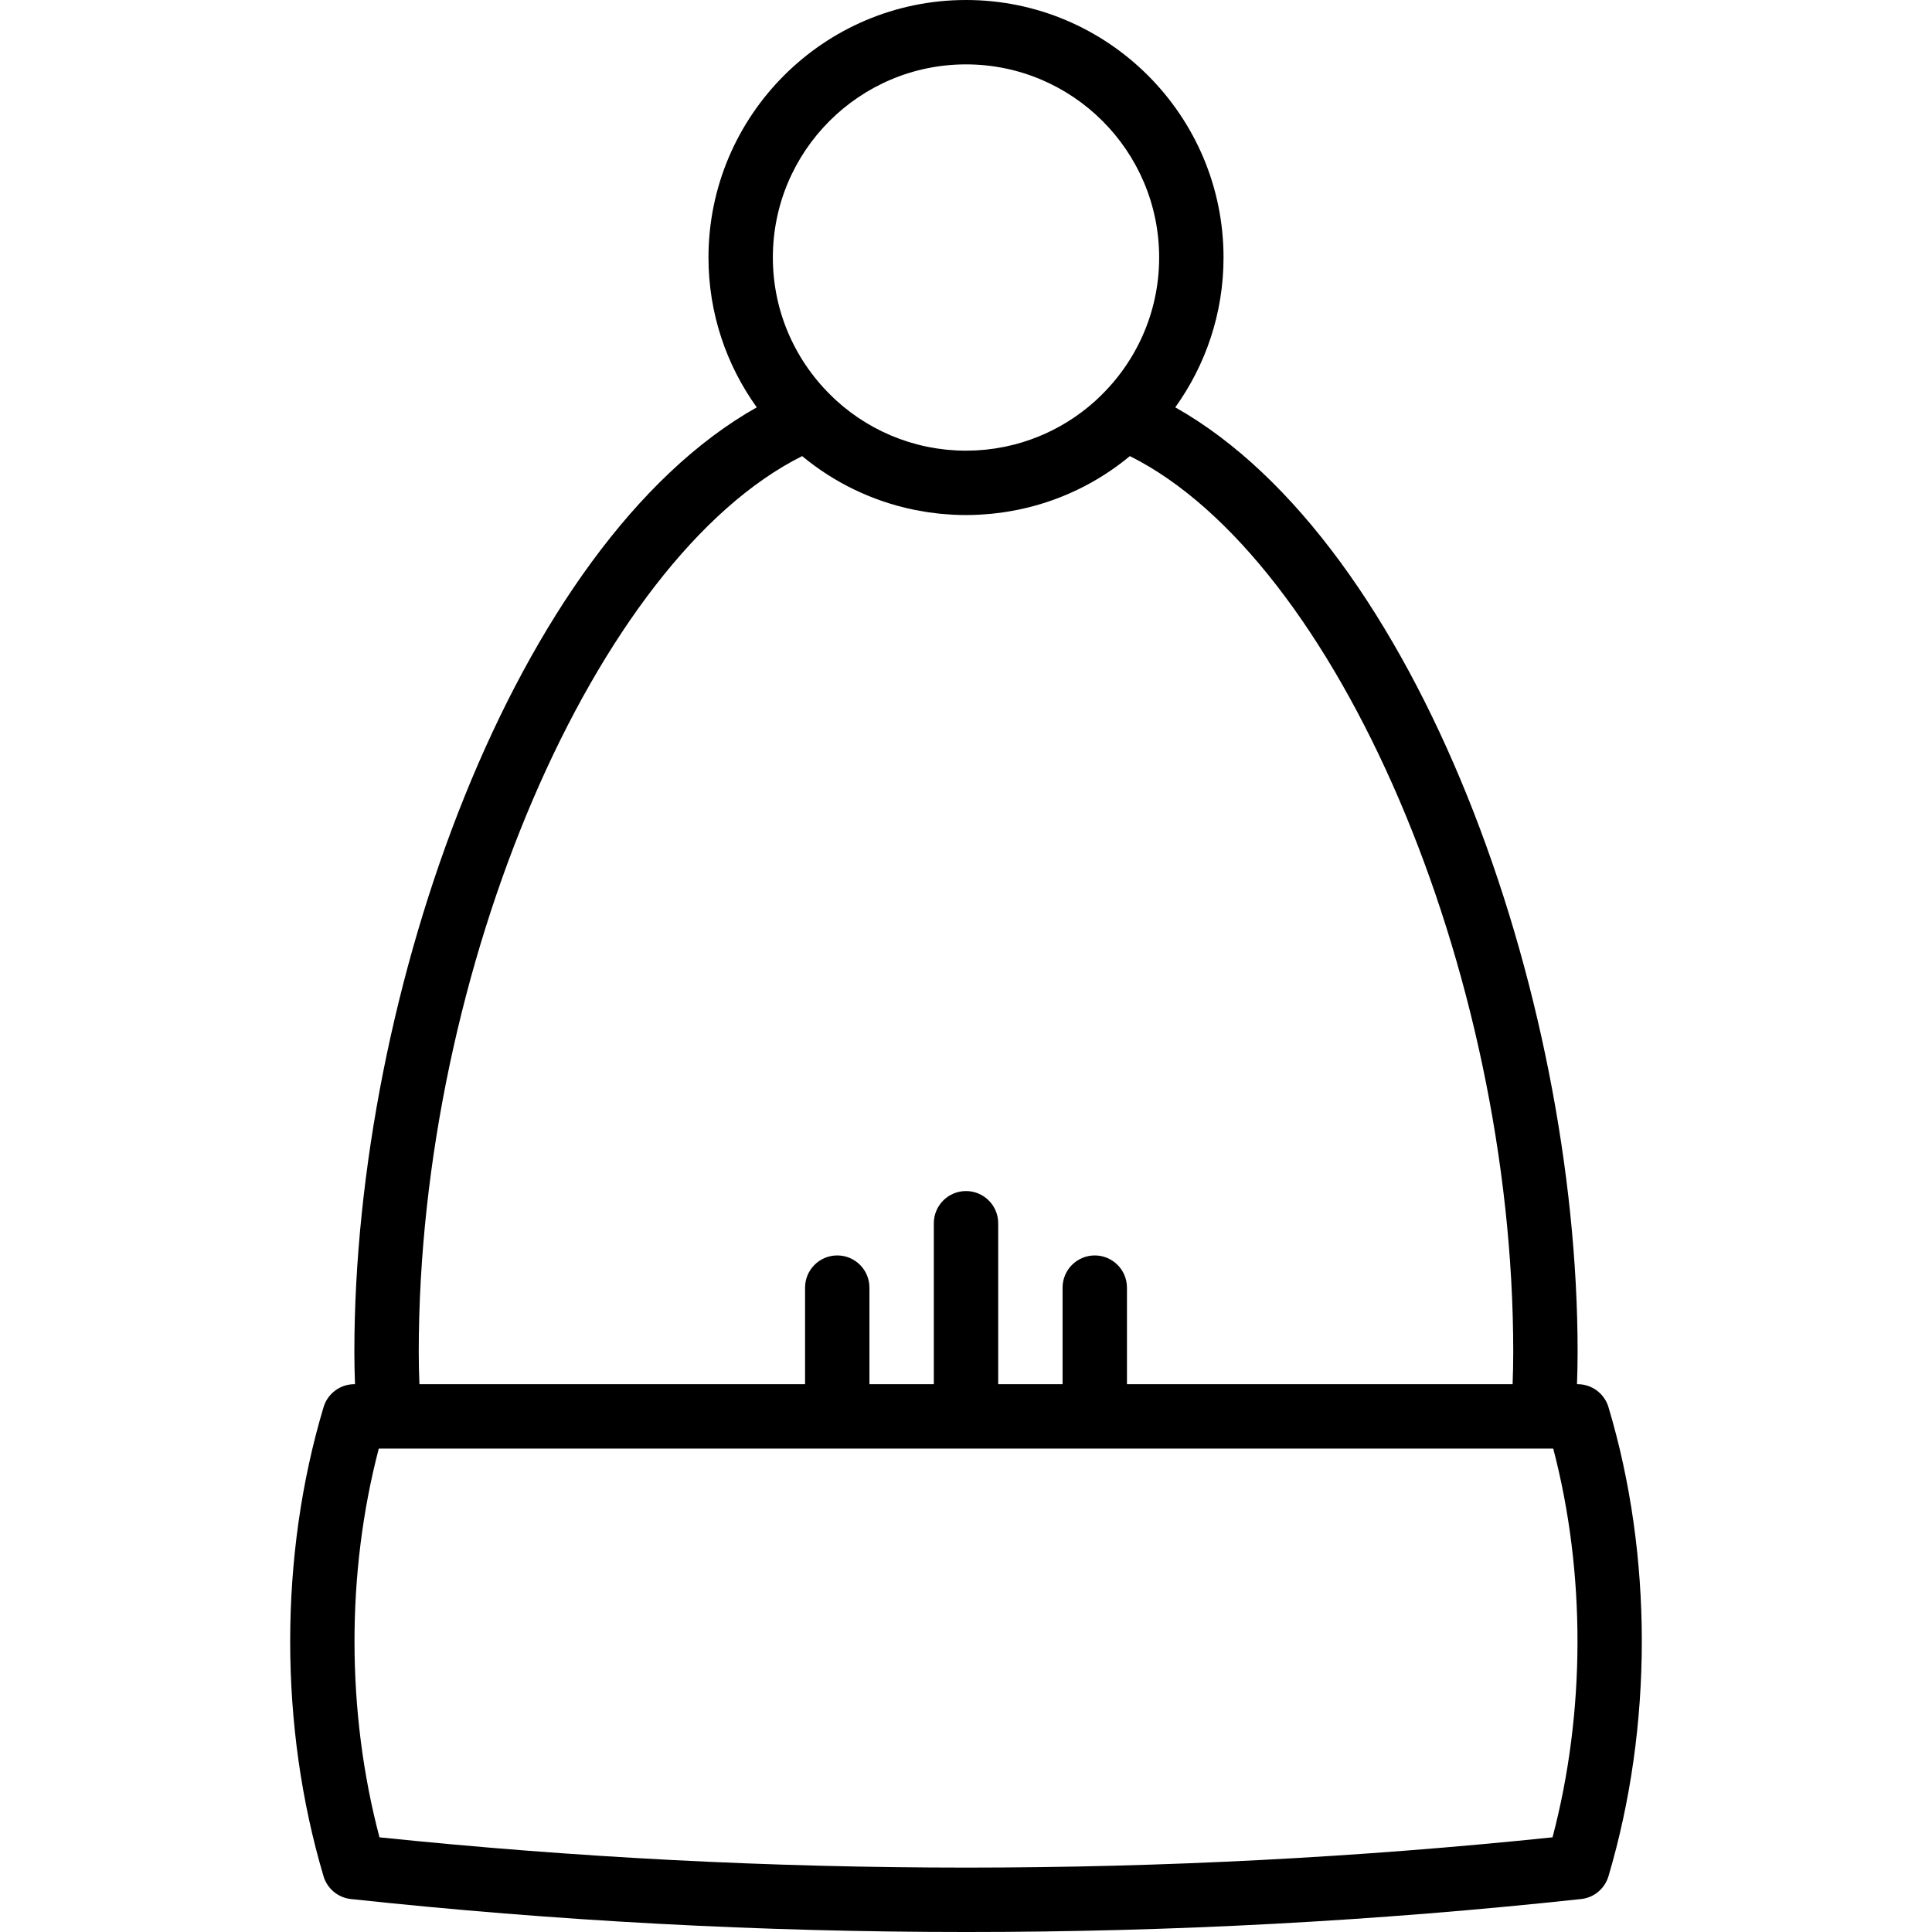 <?xml version="1.0" encoding="iso-8859-1"?>
<!-- Uploaded to: SVG Repo, www.svgrepo.com, Generator: SVG Repo Mixer Tools -->
<svg fill="#000000" height="800px" width="800px" version="1.1" id="Layer_1" xmlns="http://www.w3.org/2000/svg" xmlns:xlink="http://www.w3.org/1999/xlink" 
	 viewBox="0 0 503.755 503.755" xml:space="preserve">
<g>
	<g>
		<path d="M419.398,366.9c-1.066-3.55-4.331-5.984-8.041-5.984h-0.168c0.098-2.781,0.161-5.576,0.161-8.391
			c0-93.681-41.725-210.695-104.909-246.314c7.909-11.015,12.585-24.5,12.585-39.063C319.026,30.124,288.902,0,251.879,0
			c-37.023,0-67.148,30.124-67.148,67.148c0,14.564,4.676,28.048,12.585,39.063C134.131,141.83,92.399,258.844,92.399,352.525
			c0,2.815,0.065,5.61,0.165,8.391h-0.158c-3.71,0-6.975,2.434-8.041,5.993c-11.6,38.719-11.6,83.297-0.008,122.301
			c0.965,3.248,3.785,5.598,7.151,5.951c53.307,5.733,106.932,8.595,160.516,8.595s107.117-2.862,160.231-8.595
			c3.366-0.353,6.178-2.703,7.143-5.951C430.989,450.163,430.989,405.585,419.398,366.9z M251.879,16.787
			c27.774,0,50.361,22.587,50.361,50.361c0,14.407-6.087,27.409-15.814,36.596c-0.281,0.266-0.56,0.536-0.847,0.795
			c-0.39,0.352-0.79,0.693-1.192,1.032c-0.202,0.171-0.4,0.347-0.604,0.514c-0.507,0.416-1.024,0.82-1.548,1.217
			c-0.102,0.077-0.201,0.158-0.303,0.234c-0.62,0.462-1.25,0.912-1.891,1.346c-0.009,0.006-0.018,0.013-0.028,0.019
			c-4.67,3.156-9.895,5.549-15.496,7.001c-0.027,0.007-0.054,0.015-0.081,0.022c-0.719,0.185-1.446,0.35-2.177,0.504
			c-0.098,0.021-0.195,0.045-0.293,0.065c-0.663,0.135-1.332,0.25-2.004,0.359c-0.165,0.027-0.329,0.06-0.494,0.085
			c-0.615,0.093-1.236,0.166-1.858,0.237c-0.22,0.025-0.439,0.058-0.66,0.08c-0.597,0.06-1.201,0.099-1.804,0.138
			c-0.243,0.016-0.485,0.041-0.729,0.053c-0.812,0.04-1.629,0.061-2.451,0.062c-0.03,0-0.059,0.002-0.089,0.002
			c-0.854,0-1.702-0.022-2.546-0.065c-0.195-0.01-0.388-0.03-0.583-0.042c-0.654-0.04-1.307-0.084-1.954-0.149
			c-0.178-0.018-0.353-0.045-0.53-0.065c-0.667-0.074-1.332-0.154-1.99-0.254c-0.127-0.019-0.253-0.045-0.38-0.065
			c-0.711-0.114-1.419-0.236-2.119-0.379c-0.065-0.013-0.13-0.03-0.195-0.043c-6.488-1.353-12.522-3.954-17.836-7.546
			c-0.007-0.005-0.015-0.01-0.022-0.016c-0.643-0.435-1.274-0.885-1.896-1.349c-0.102-0.076-0.202-0.157-0.303-0.234
			c-0.524-0.397-1.041-0.801-1.549-1.218c-0.203-0.167-0.402-0.342-0.603-0.513c-0.401-0.34-0.802-0.681-1.192-1.033
			c-0.287-0.26-0.567-0.53-0.85-0.798c-9.725-9.187-15.812-22.187-15.812-36.594C201.518,39.374,224.105,16.787,251.879,16.787z
			 M109.186,352.525c0-99.89,46.189-206.73,99.966-233.598c8.463,7.008,18.396,11.758,29.032,13.96
			c0.177,0.037,0.354,0.069,0.531,0.105c0.842,0.167,1.689,0.32,2.539,0.455c0.286,0.046,0.573,0.089,0.861,0.131
			c0.76,0.111,1.522,0.207,2.288,0.292c0.331,0.037,0.661,0.076,0.994,0.108c0.768,0.074,1.539,0.129,2.312,0.176
			c0.311,0.019,0.62,0.045,0.932,0.06c1.074,0.051,2.152,0.082,3.234,0.082c0.001,0,0.002,0,0.002,0c0.001,0,0.001,0,0.002,0
			c0.008,0,0.016-0.001,0.023-0.001c1.072,0,2.14-0.031,3.204-0.081c0.328-0.016,0.652-0.043,0.979-0.063
			c0.755-0.047,1.508-0.101,2.259-0.172c0.348-0.033,0.694-0.074,1.04-0.113c0.747-0.083,1.492-0.177,2.234-0.285
			c0.304-0.044,0.606-0.09,0.909-0.138c0.832-0.132,1.659-0.281,2.482-0.445c0.194-0.039,0.39-0.074,0.583-0.115
			c10.631-2.204,20.557-6.952,29.015-13.956c53.777,26.867,99.958,133.708,99.958,233.598c0,2.819-0.059,5.614-0.168,8.391H293.846
			v-25.178c0-4.633-3.76-8.393-8.393-8.393s-8.393,3.76-8.393,8.393v25.178h-16.787v-41.965c0-4.633-3.76-8.393-8.393-8.393
			c-4.633,0-8.393,3.76-8.393,8.393v41.965h-16.787v-25.178c0-4.633-3.76-8.393-8.393-8.393s-8.393,3.76-8.393,8.393v25.178H109.362
			C109.253,358.138,109.186,355.344,109.186,352.525z M404.81,479.07c-101.334,10.525-204.162,10.534-305.865,0
			c-8.62-32.617-8.679-68.927-0.176-101.368h2.544c0.017,0,0.034,0.003,0.051,0.003h301.031c0.017,0,0.034-0.002,0.051-0.003h2.549
			C413.489,410.118,413.43,446.428,404.81,479.07z"/>
	</g>
</g>
</svg>